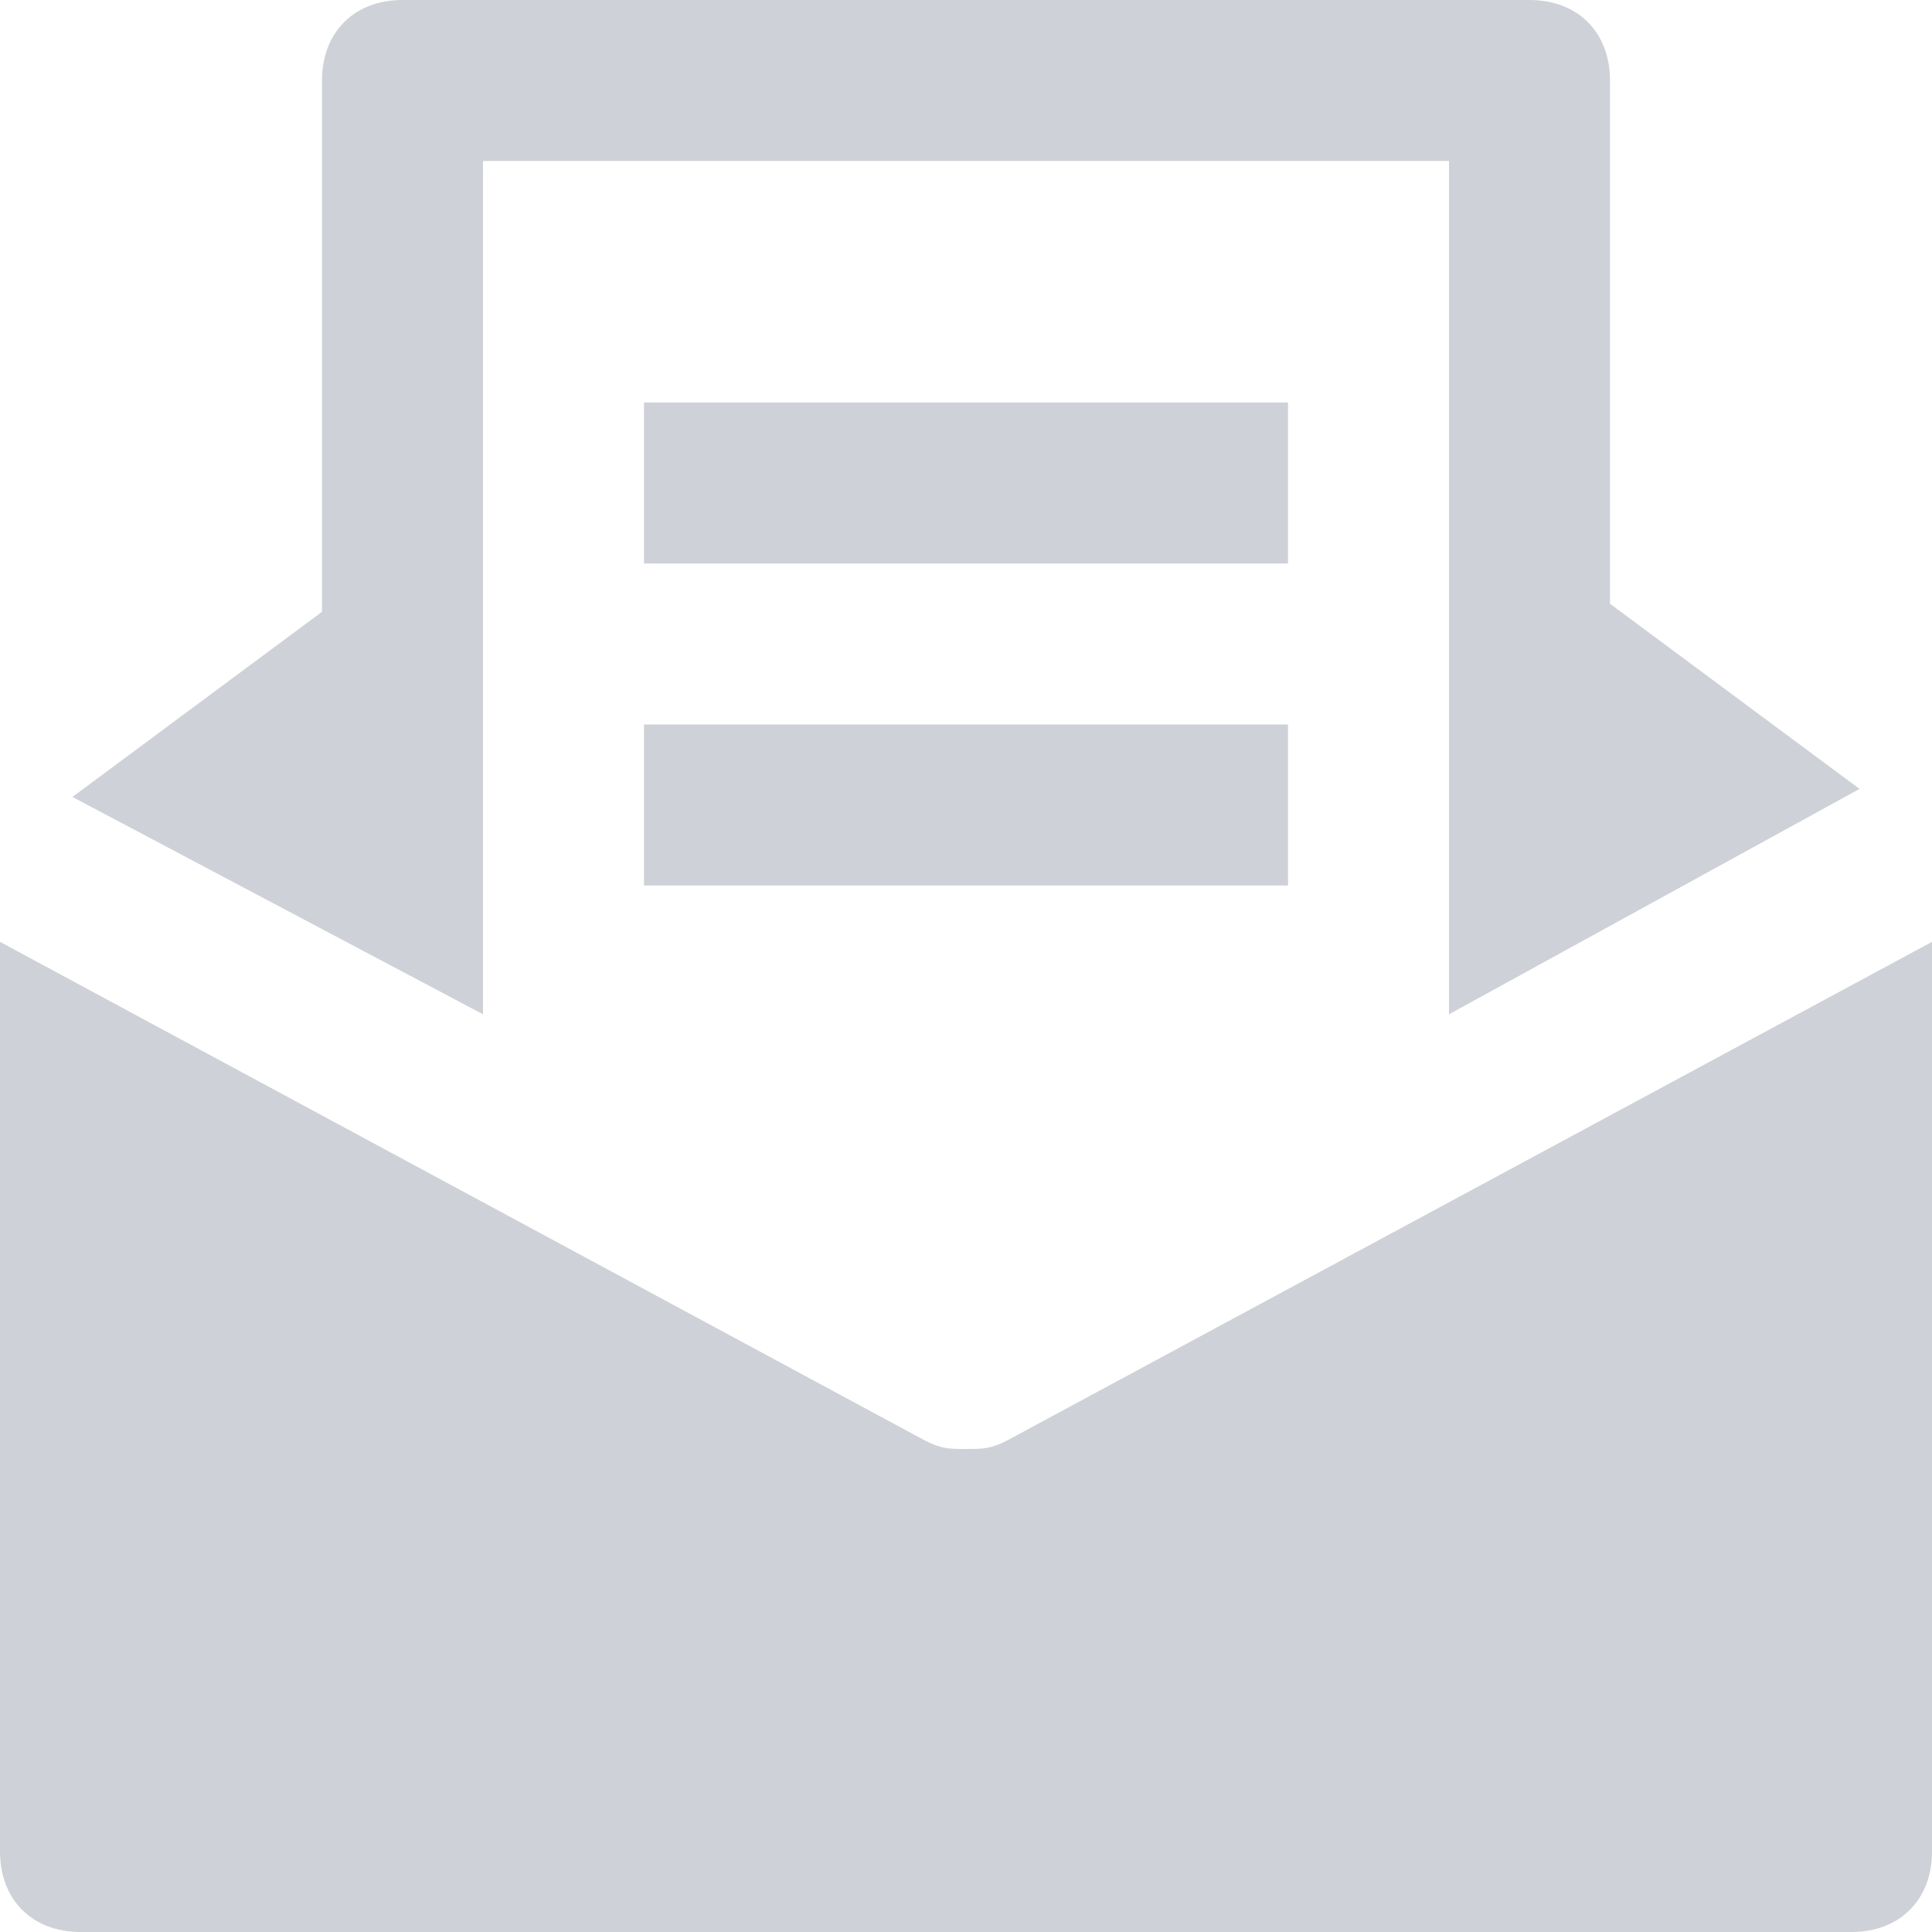 <svg width="24" height="24" viewBox="0 0 24 24" fill="none" xmlns="http://www.w3.org/2000/svg">
<path d="M12.5 17.9C12.3 18 12.2 18 12 18C11.8 18 11.7 18 11.5 17.9L0 11.7V23C0 23.6 0.4 24 1 24H23C23.6 24 24 23.6 24 23V11.7L12.5 17.9Z" fill="#CED1D7"/>
<path d="M6 12.6V2H18V8V12.6L23.1 9.8L20 7.5V1C20 0.4 19.6 0 19 0H5C4.4 0 4 0.4 4 1V7.6L0.9 9.9L6 12.6Z" fill="#CED1D7"/>
<path d="M16 5H8V7H16V5Z" fill="#CED1D7"/>
<path d="M16 9H8V11H16V9Z" fill="#CED1D7"/>
</svg>
